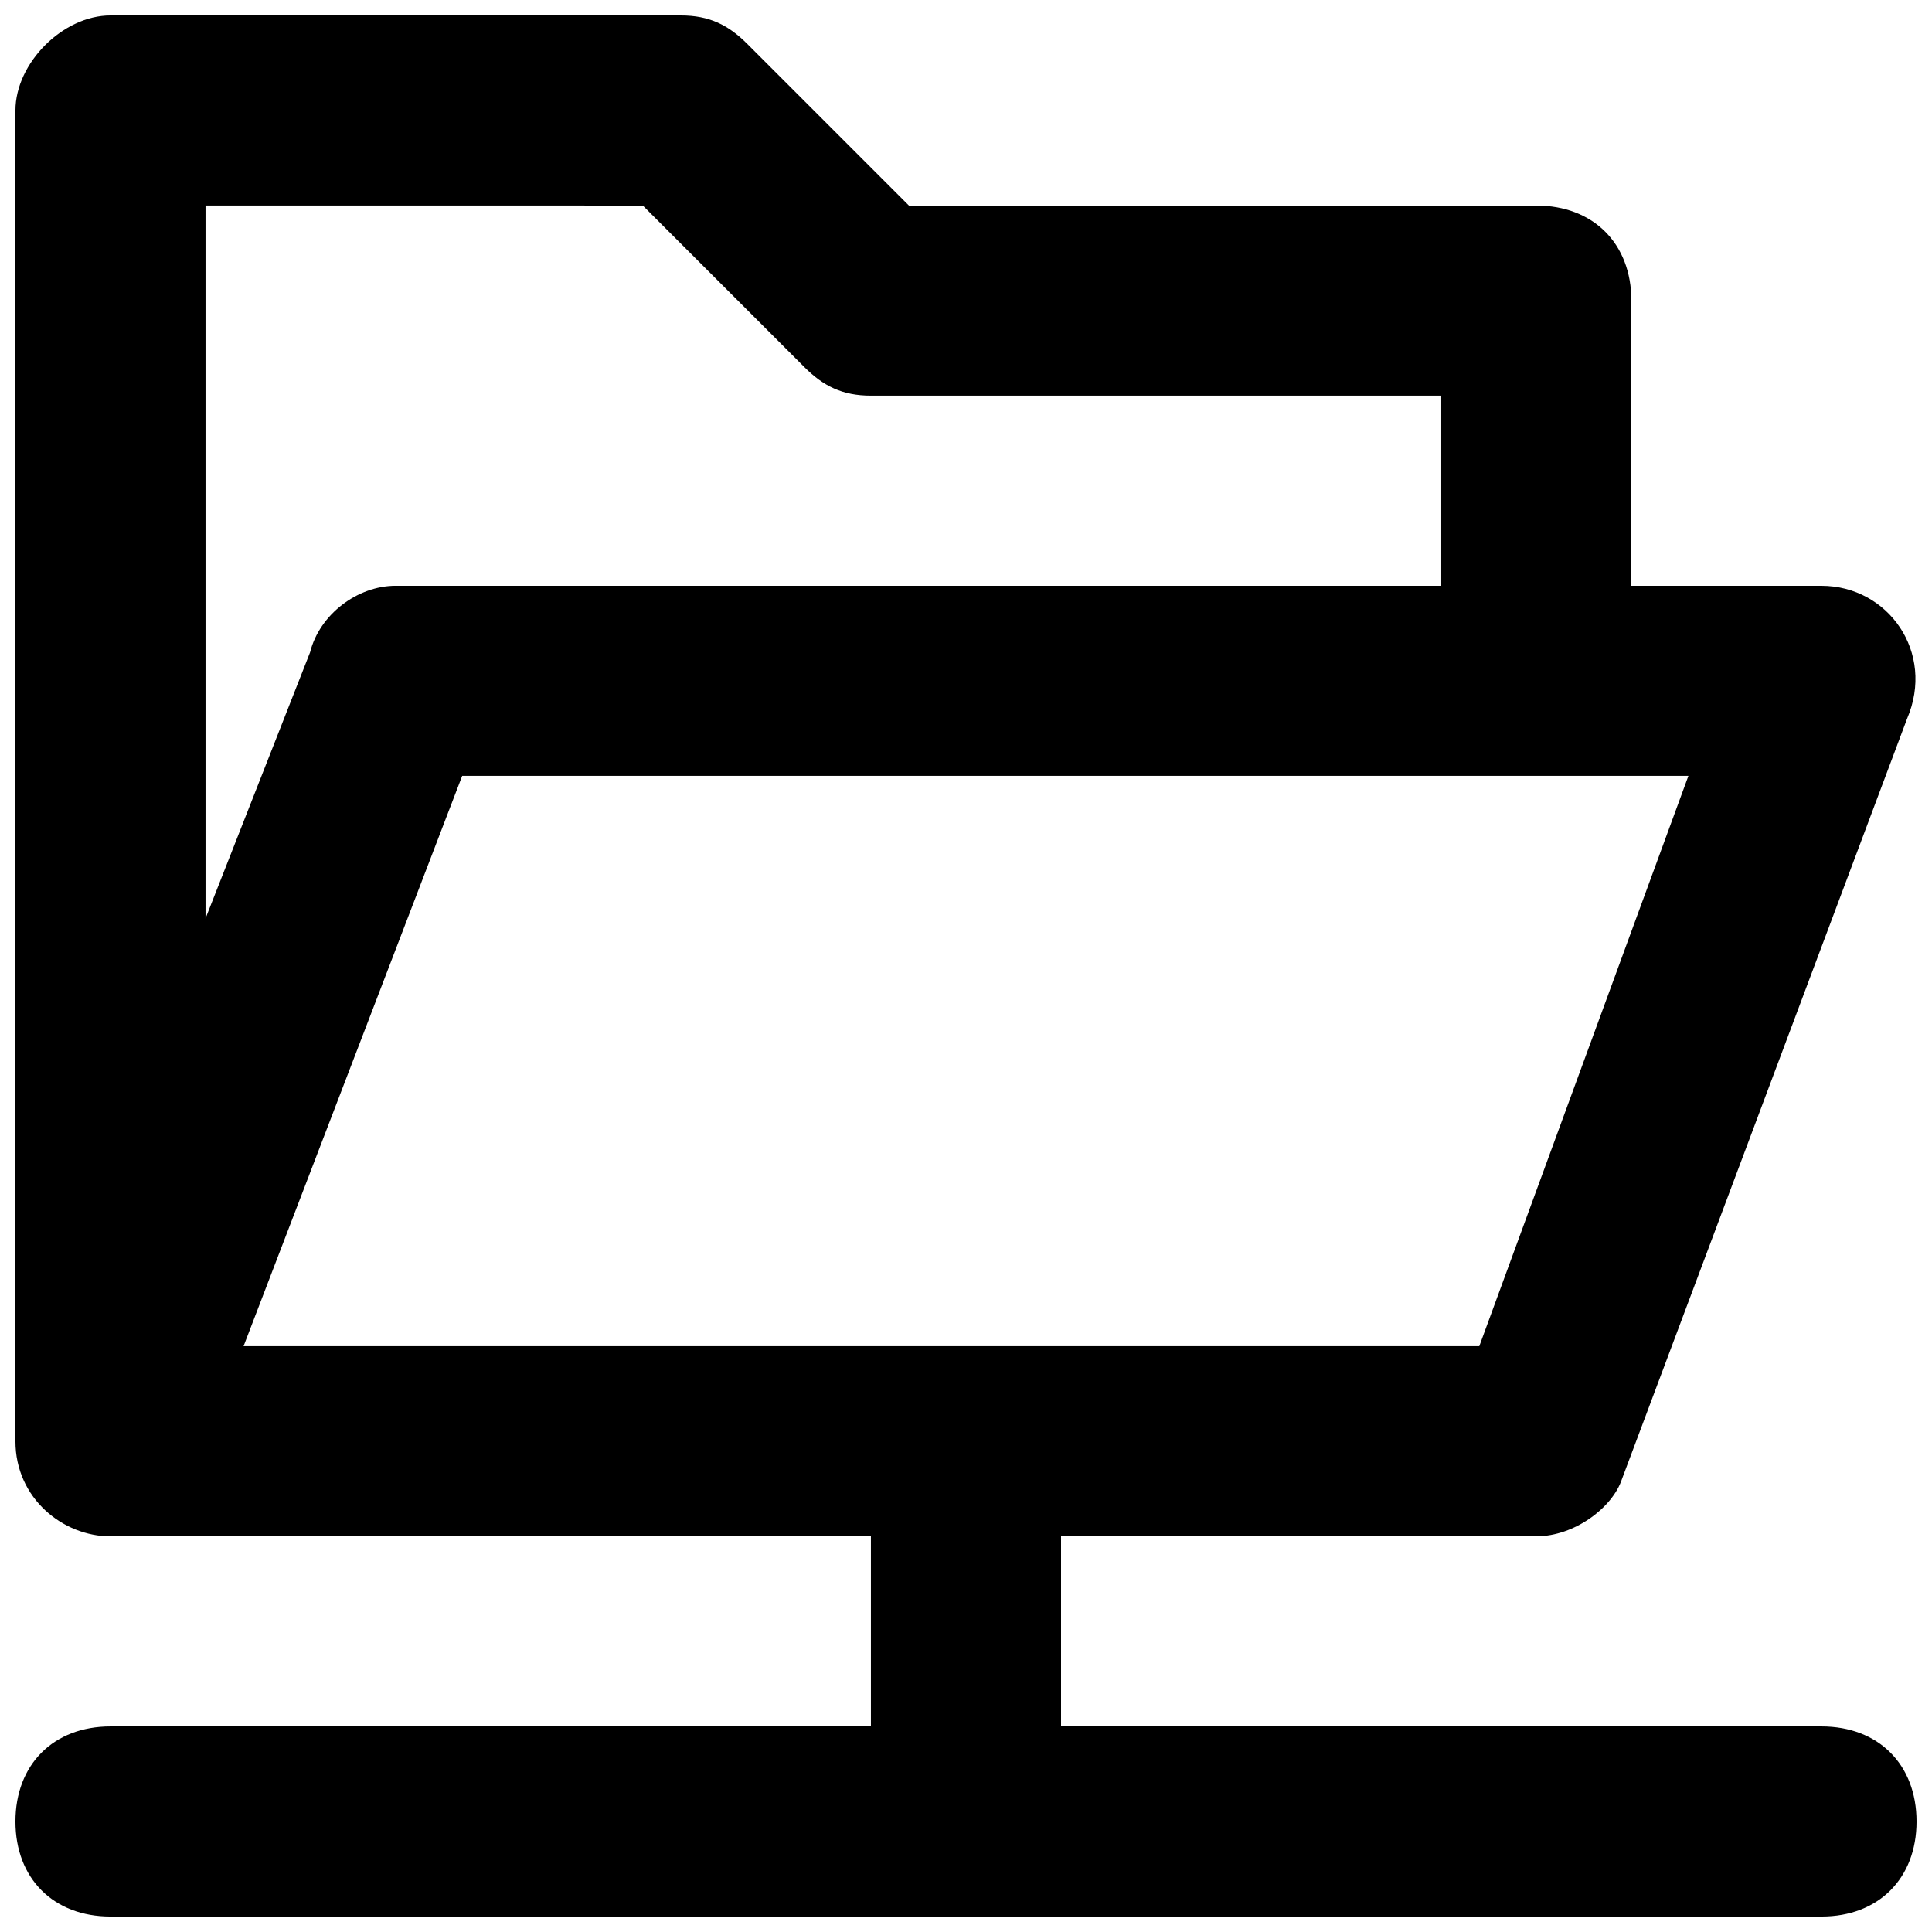 <?xml version="1.0" encoding="UTF-8"?>
<!-- Uploaded to: SVG Repo, www.svgrepo.com, Generator: SVG Repo Mixer Tools -->
<svg width="800px" height="800px" version="1.1" viewBox="144 144 512 512" xmlns="http://www.w3.org/2000/svg">
 <defs>
  <clipPath id="a">
   <path d="m148.09 148.09h503.81v503.81h-503.81z"/>
  </clipPath>
 </defs>
 <g clip-path="url(#a)">
  <path d="m626.71 601.52h-201.52v-50.383h125.95c10.078 0 20.152-7.559 22.672-15.113l75.57-201.52c7.559-17.633-5.035-35.266-22.672-35.266h-50.383l0.004-75.574c0-15.113-10.078-25.191-25.191-25.191l-166.26 0.004-42.824-42.824c-5.035-5.039-10.074-7.559-17.633-7.559h-151.14c-12.598 0-25.191 12.594-25.191 25.191v352.67c0 15.113 12.594 25.191 25.191 25.191h201.52v50.379h-201.52c-15.113 0-25.191 10.078-25.191 25.191 0 15.113 10.078 25.191 25.191 25.191h453.43c15.113 0 25.191-10.078 25.191-25.191-0.004-15.117-10.078-25.191-25.195-25.191zm-312.36-403.05 42.824 42.824c5.035 5.035 10.074 7.555 17.633 7.555h151.14v50.383h-277.1c-10.074 0-20.152 7.555-22.672 17.633l-27.707 70.531v-188.93zm-47.863 151.14h324.96l-55.418 151.14h-327.48z"/>
 </g>
</svg>